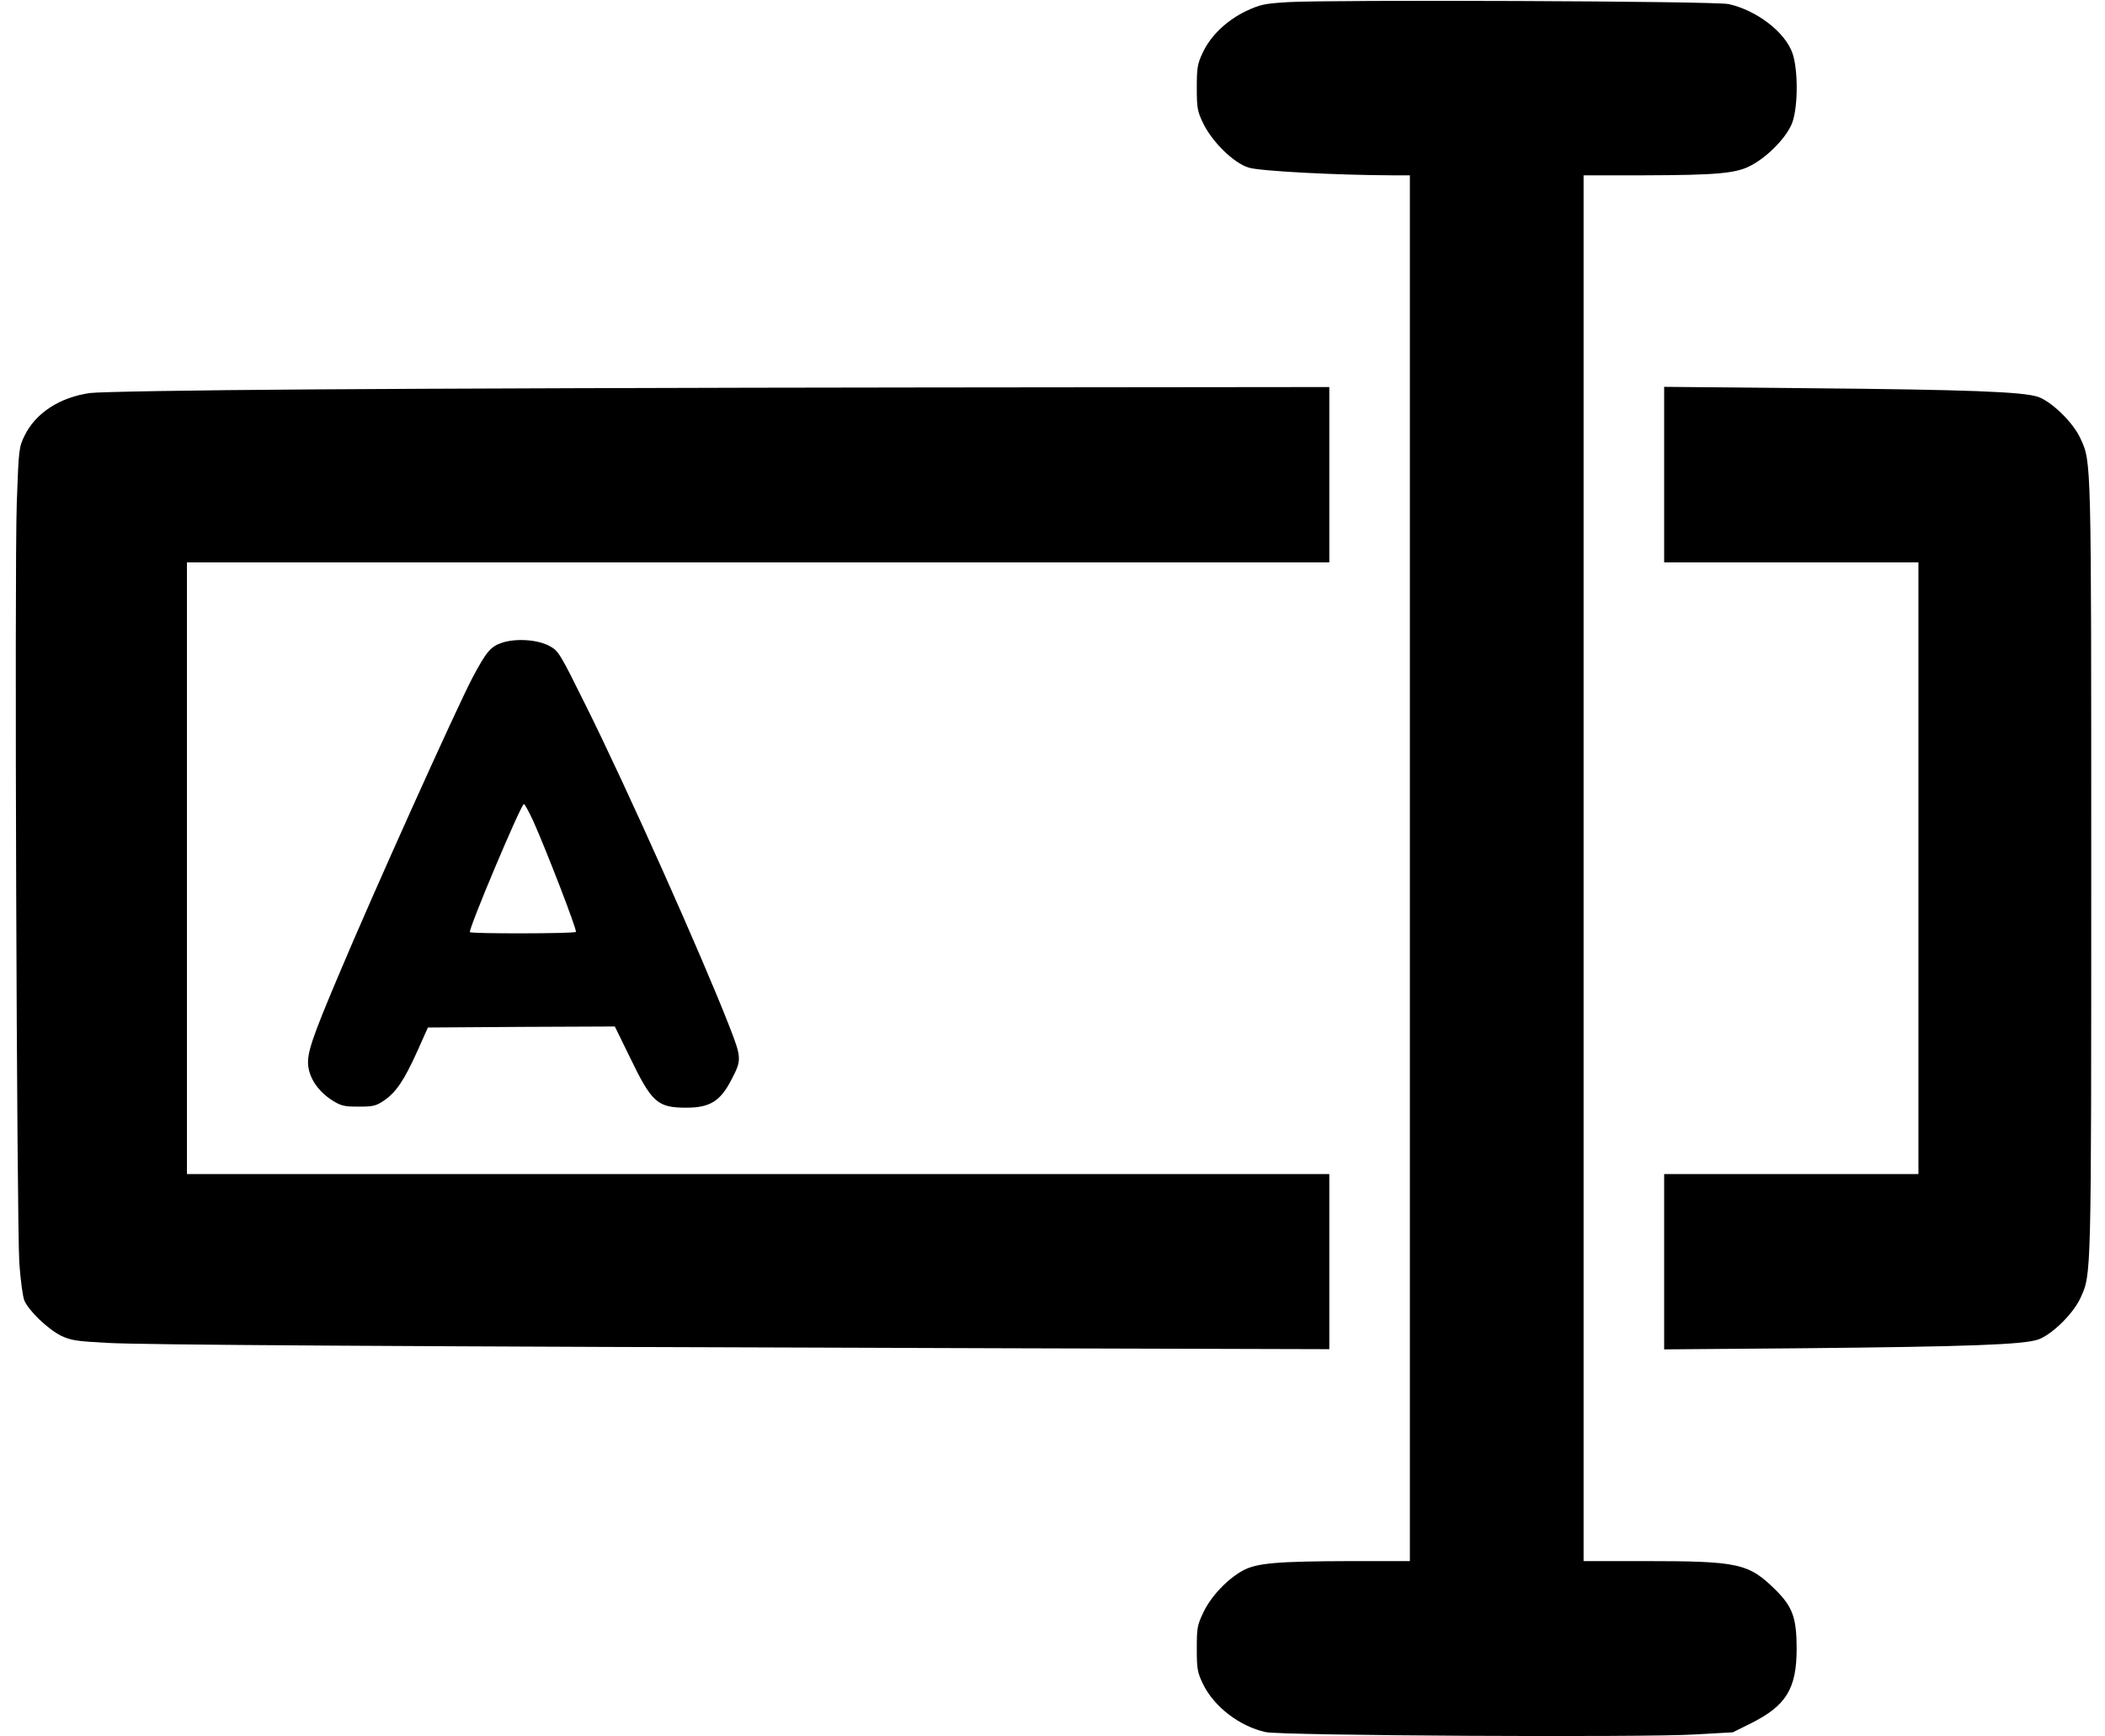 <?xml version="1.0" encoding="UTF-8"?>
<svg xmlns="http://www.w3.org/2000/svg" xmlns:xlink="http://www.w3.org/1999/xlink" width="80px" height="66px" viewBox="0 0 79 66" version="1.1">
<g id="surface1">
<path style=" stroke:none;fill-rule:nonzero;fill:rgb(0%,0%,0%);fill-opacity:1;" d="M 48.434 0.082 C 47.539 0.137 47.395 0.172 46.836 0.43 C 46.105 0.789 45.5 1.367 45.203 2.016 C 45.008 2.43 44.984 2.578 44.984 3.332 C 44.984 4.113 45.008 4.227 45.219 4.672 C 45.566 5.398 46.395 6.203 46.957 6.371 C 47.379 6.504 50.277 6.656 52.418 6.664 L 53.082 6.664 L 53.082 59.336 L 50.848 59.336 C 48.039 59.344 47.266 59.406 46.727 59.699 C 46.137 60.027 45.523 60.676 45.234 61.285 C 45 61.773 44.984 61.879 44.984 62.668 C 44.984 63.449 45.008 63.562 45.219 64.008 C 45.645 64.879 46.613 65.617 47.602 65.836 C 48.199 65.969 61.867 66.047 63.906 65.926 L 65.355 65.844 L 66.039 65.504 C 67.379 64.836 67.781 64.188 67.781 62.668 C 67.781 61.488 67.625 61.074 66.984 60.434 C 65.953 59.418 65.59 59.336 61.965 59.336 L 59.684 59.336 L 59.684 6.664 L 61.926 6.664 C 64.758 6.656 65.5 6.594 66.062 6.281 C 66.727 5.926 67.441 5.168 67.625 4.633 C 67.836 4.008 67.836 2.648 67.625 2.031 C 67.352 1.227 66.273 0.398 65.203 0.156 C 64.727 0.039 50.004 -0.016 48.434 0.082 Z M 48.434 0.082 "/>
<path style=" stroke:none;fill-rule:nonzero;fill:rgb(0%,0%,0%);fill-opacity:1;" d="M 11.355 14.801 C 6.719 14.832 3.32 14.891 2.926 14.938 C 1.781 15.094 0.855 15.695 0.434 16.559 C 0.219 17.004 0.211 17.051 0.137 19.133 C 0.047 21.711 0.137 46.395 0.234 48.004 C 0.281 48.664 0.363 49.273 0.426 49.434 C 0.59 49.816 1.312 50.516 1.82 50.77 C 2.191 50.945 2.391 50.98 3.594 51.043 C 4.938 51.117 13.582 51.176 37.598 51.246 L 50.02 51.281 L 50.02 44.625 L 6.605 44.625 L 6.605 21.375 L 50.02 21.375 L 50.02 14.711 L 34.578 14.727 C 26.082 14.734 15.633 14.77 11.355 14.801 Z M 11.355 14.801 "/>
<path style=" stroke:none;fill-rule:nonzero;fill:rgb(0%,0%,0%);fill-opacity:1;" d="M 62.746 18.043 L 62.746 21.375 L 72.41 21.375 L 72.41 44.625 L 62.746 44.625 L 62.746 51.289 L 68.004 51.246 C 74.312 51.184 76.391 51.109 76.961 50.914 C 77.484 50.727 78.301 49.93 78.574 49.32 C 78.984 48.418 78.977 48.621 78.977 33 C 78.977 17.379 78.984 17.582 78.574 16.68 C 78.301 16.07 77.484 15.273 76.961 15.086 C 76.391 14.891 74.328 14.809 68.047 14.754 L 62.746 14.703 Z M 62.746 18.043 "/>
<path style=" stroke:none;fill-rule:nonzero;fill:rgb(0%,0%,0%);fill-opacity:1;" d="M 18.59 24.426 C 18.148 24.57 17.984 24.766 17.453 25.766 C 16.852 26.91 13.684 33.934 12.371 37.062 C 11.348 39.477 11.172 40.023 11.211 40.492 C 11.262 40.996 11.598 41.484 12.121 41.82 C 12.469 42.039 12.582 42.062 13.129 42.062 C 13.668 42.062 13.789 42.039 14.086 41.836 C 14.547 41.527 14.859 41.062 15.352 39.973 L 15.762 39.055 L 19.316 39.031 L 22.867 39.016 L 23.43 40.168 C 24.27 41.91 24.484 42.102 25.582 42.102 C 26.477 42.102 26.871 41.859 27.289 41.055 C 27.691 40.289 27.691 40.219 27.215 39 C 26.188 36.363 23.293 29.879 21.746 26.781 C 20.781 24.832 20.727 24.742 20.387 24.555 C 19.941 24.312 19.129 24.254 18.59 24.426 Z M 19.758 31.188 C 20.281 32.359 21.441 35.367 21.387 35.422 C 21.32 35.488 17.43 35.496 17.359 35.43 C 17.285 35.348 19.301 30.562 19.41 30.562 C 19.445 30.562 19.598 30.848 19.758 31.188 Z M 19.758 31.188 "/>
</g>
</svg>
